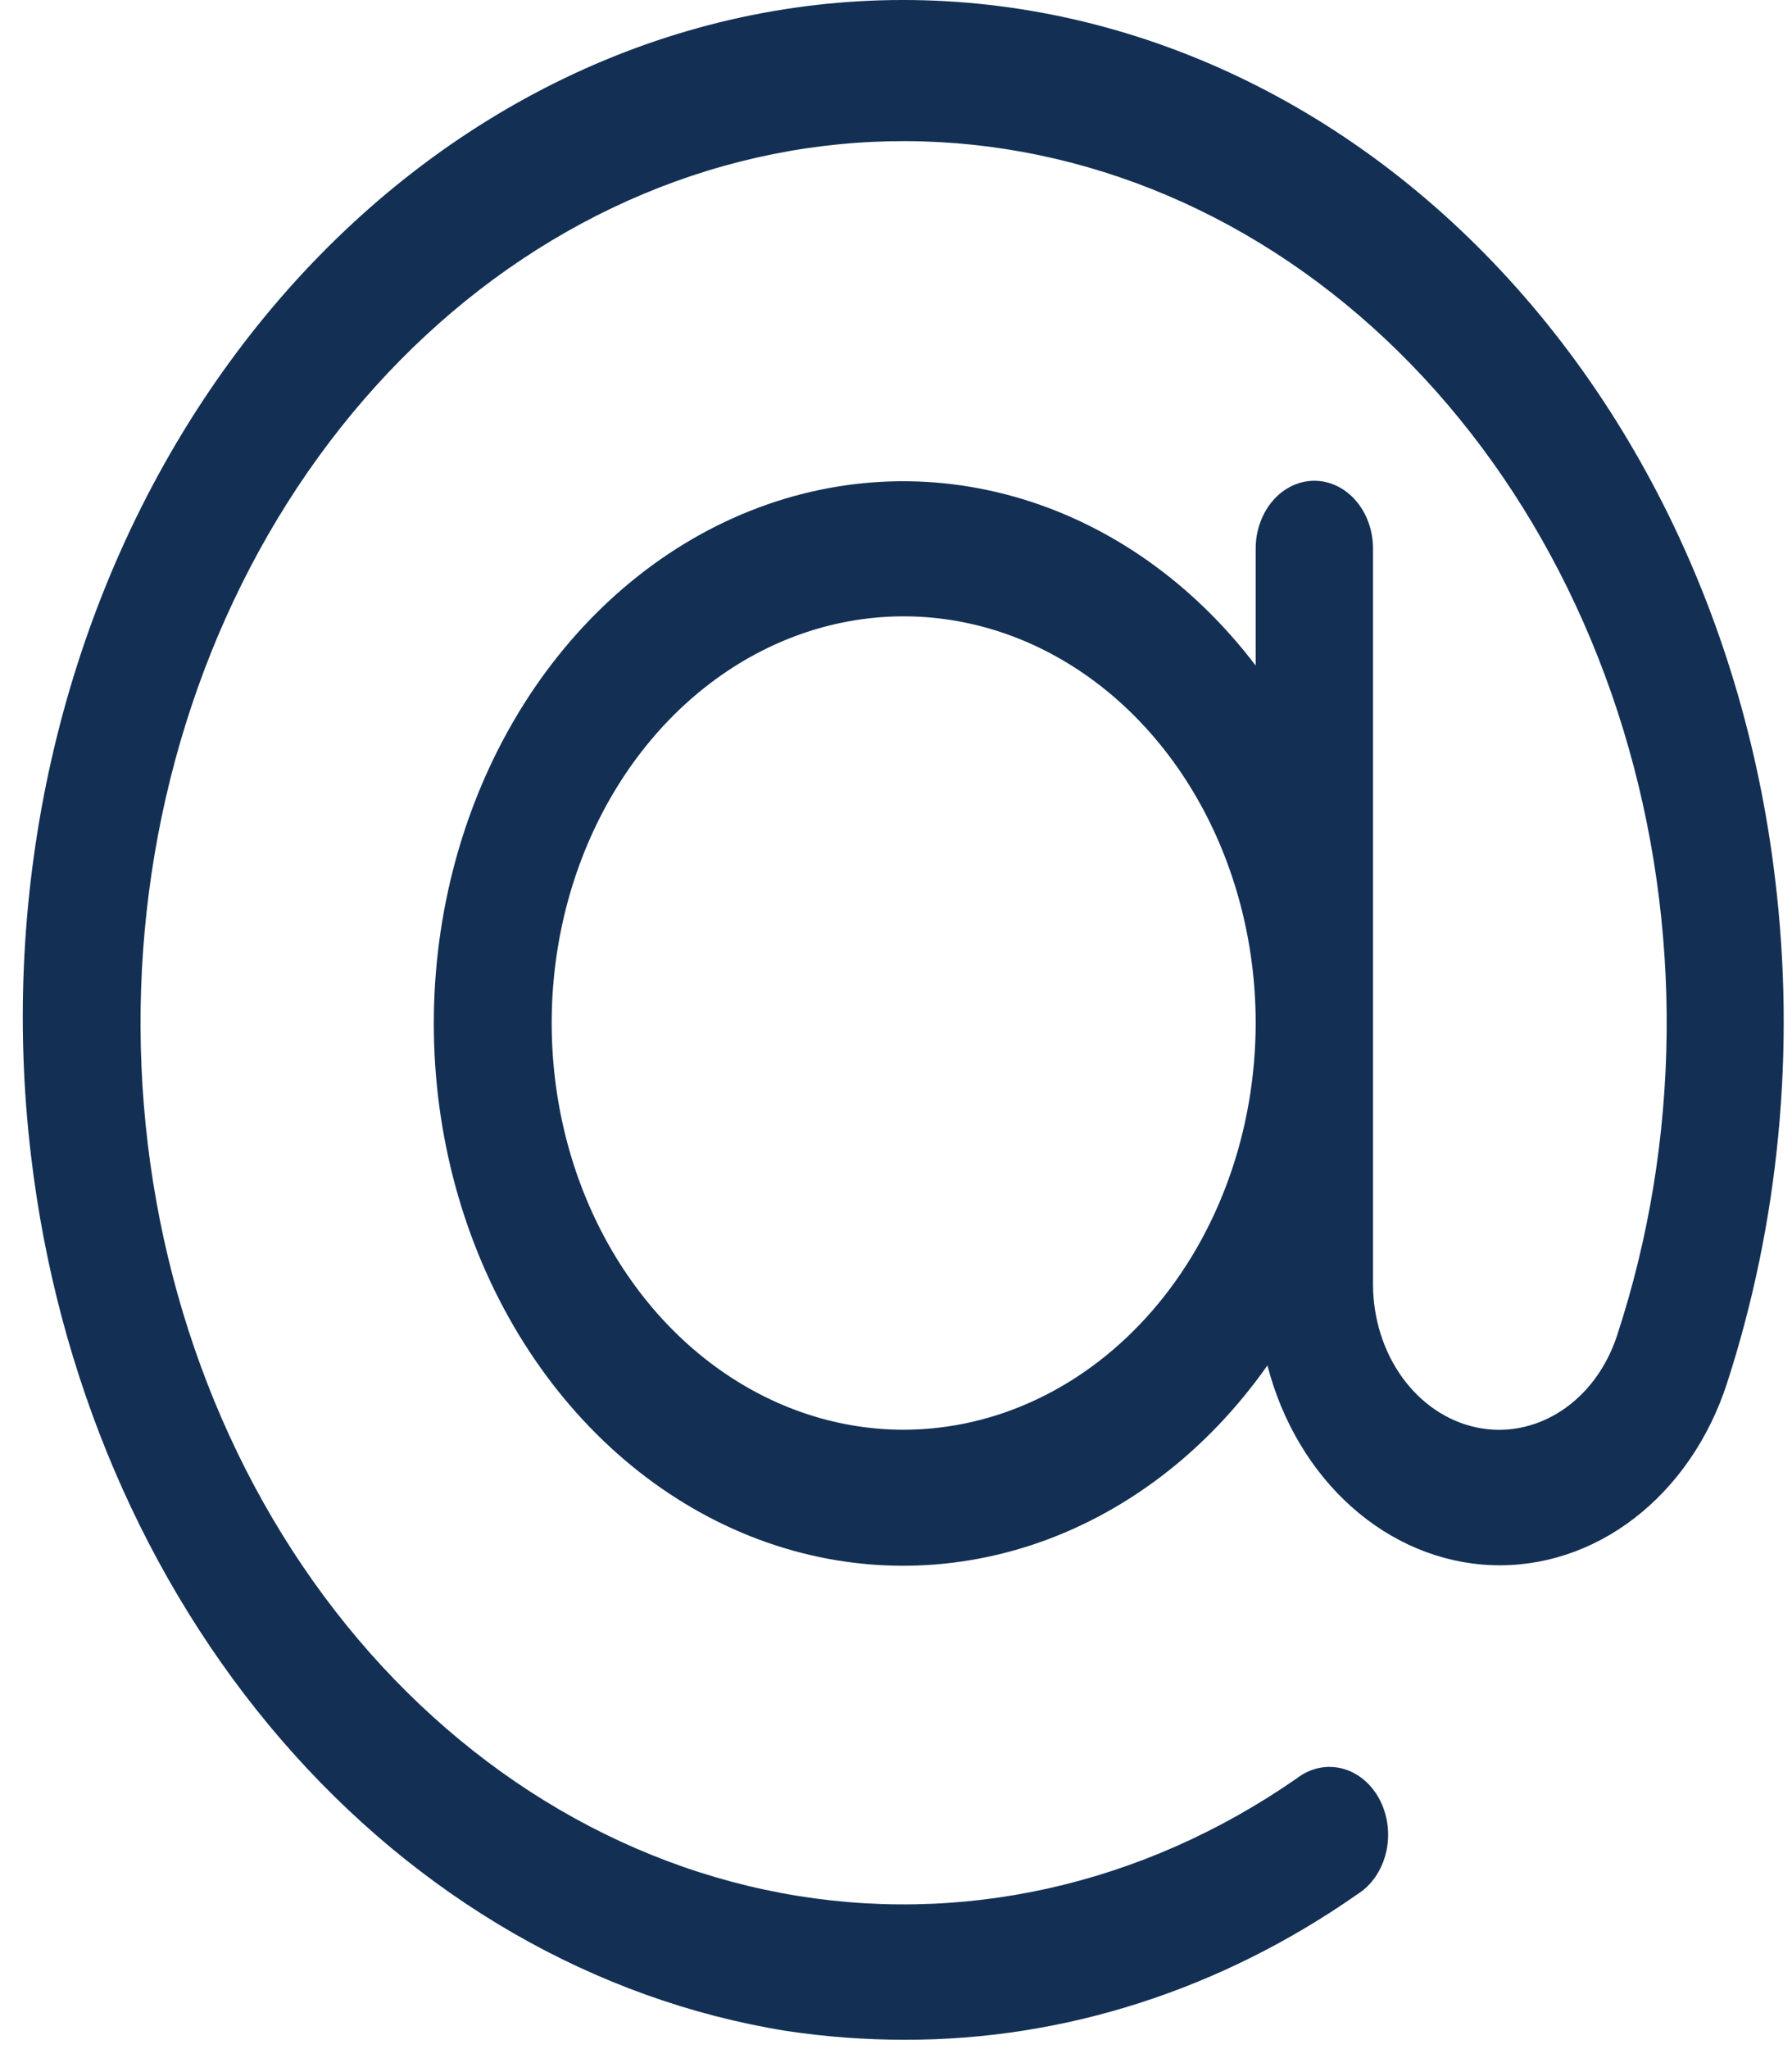 <svg xmlns="http://www.w3.org/2000/svg" width="63" height="72" viewBox="0 0 63 72" fill="none"><path d="M62.405 30.874C61.288 21.484 56.987 12.992 50.449 7.264C43.91 1.537 35.668 -0.957 27.537 0.332C19.406 1.622 12.052 6.588 7.091 14.139C2.131 21.689 -0.028 31.206 1.089 40.596C2.005 48.366 5.095 55.578 9.89 61.132C14.684 66.686 20.919 70.279 27.645 71.362C29.024 71.569 30.413 71.672 31.803 71.672C37.412 71.684 42.917 69.916 47.715 66.563C47.962 66.41 48.178 66.201 48.352 65.949C48.526 65.697 48.654 65.406 48.728 65.095C48.801 64.784 48.82 64.459 48.782 64.139C48.743 63.82 48.649 63.513 48.505 63.236C48.361 62.96 48.17 62.721 47.943 62.532C47.716 62.344 47.459 62.211 47.186 62.141C46.913 62.071 46.631 62.065 46.357 62.125C46.082 62.185 45.821 62.308 45.589 62.488C40.152 66.262 33.733 67.689 27.471 66.516C21.21 65.343 15.511 61.646 11.386 56.08C7.261 50.515 4.978 43.442 4.941 36.117C4.904 28.792 7.117 21.689 11.185 16.069C15.254 10.449 20.915 6.675 27.165 5.418C33.414 4.162 39.847 5.503 45.322 9.204C50.796 12.905 54.958 18.726 57.067 25.634C59.177 32.542 59.099 40.09 56.846 46.938C56.478 48.057 55.783 48.991 54.88 49.579C53.978 50.167 52.926 50.371 51.907 50.156C50.888 49.941 49.966 49.321 49.301 48.403C48.637 47.485 48.272 46.327 48.27 45.13V19.275C48.27 18.643 48.053 18.038 47.666 17.591C47.279 17.144 46.755 16.893 46.208 16.893C45.661 16.893 45.136 17.144 44.749 17.591C44.363 18.038 44.145 18.643 44.145 19.275V23.386C41.913 20.453 38.955 18.382 35.67 17.455C32.386 16.527 28.934 16.788 25.782 18.2C22.63 19.613 19.929 22.109 18.046 25.352C16.163 28.595 15.189 32.428 15.254 36.332C15.319 40.236 16.422 44.022 18.412 47.178C20.403 50.335 23.185 52.709 26.382 53.98C29.579 55.25 33.037 55.355 36.288 54.282C39.539 53.208 42.426 51.007 44.558 47.977C45.069 49.95 46.104 51.689 47.516 52.947C48.928 54.206 50.647 54.922 52.43 54.994C54.213 55.066 55.97 54.491 57.455 53.349C58.94 52.207 60.077 50.556 60.707 48.629C62.548 42.967 63.132 36.863 62.405 30.874ZM31.77 50.237C29.323 50.237 26.93 49.399 24.895 47.828C22.86 46.258 21.274 44.026 20.337 41.415C19.401 38.804 19.156 35.931 19.633 33.159C20.111 30.387 21.289 27.841 23.02 25.842C24.75 23.844 26.956 22.483 29.356 21.931C31.757 21.38 34.245 21.663 36.506 22.744C38.767 23.826 40.7 25.658 42.06 28.008C43.419 30.358 44.145 33.12 44.145 35.947C44.142 39.736 42.837 43.368 40.517 46.047C38.197 48.726 35.051 50.233 31.77 50.237Z" fill="#133054"></path></svg>